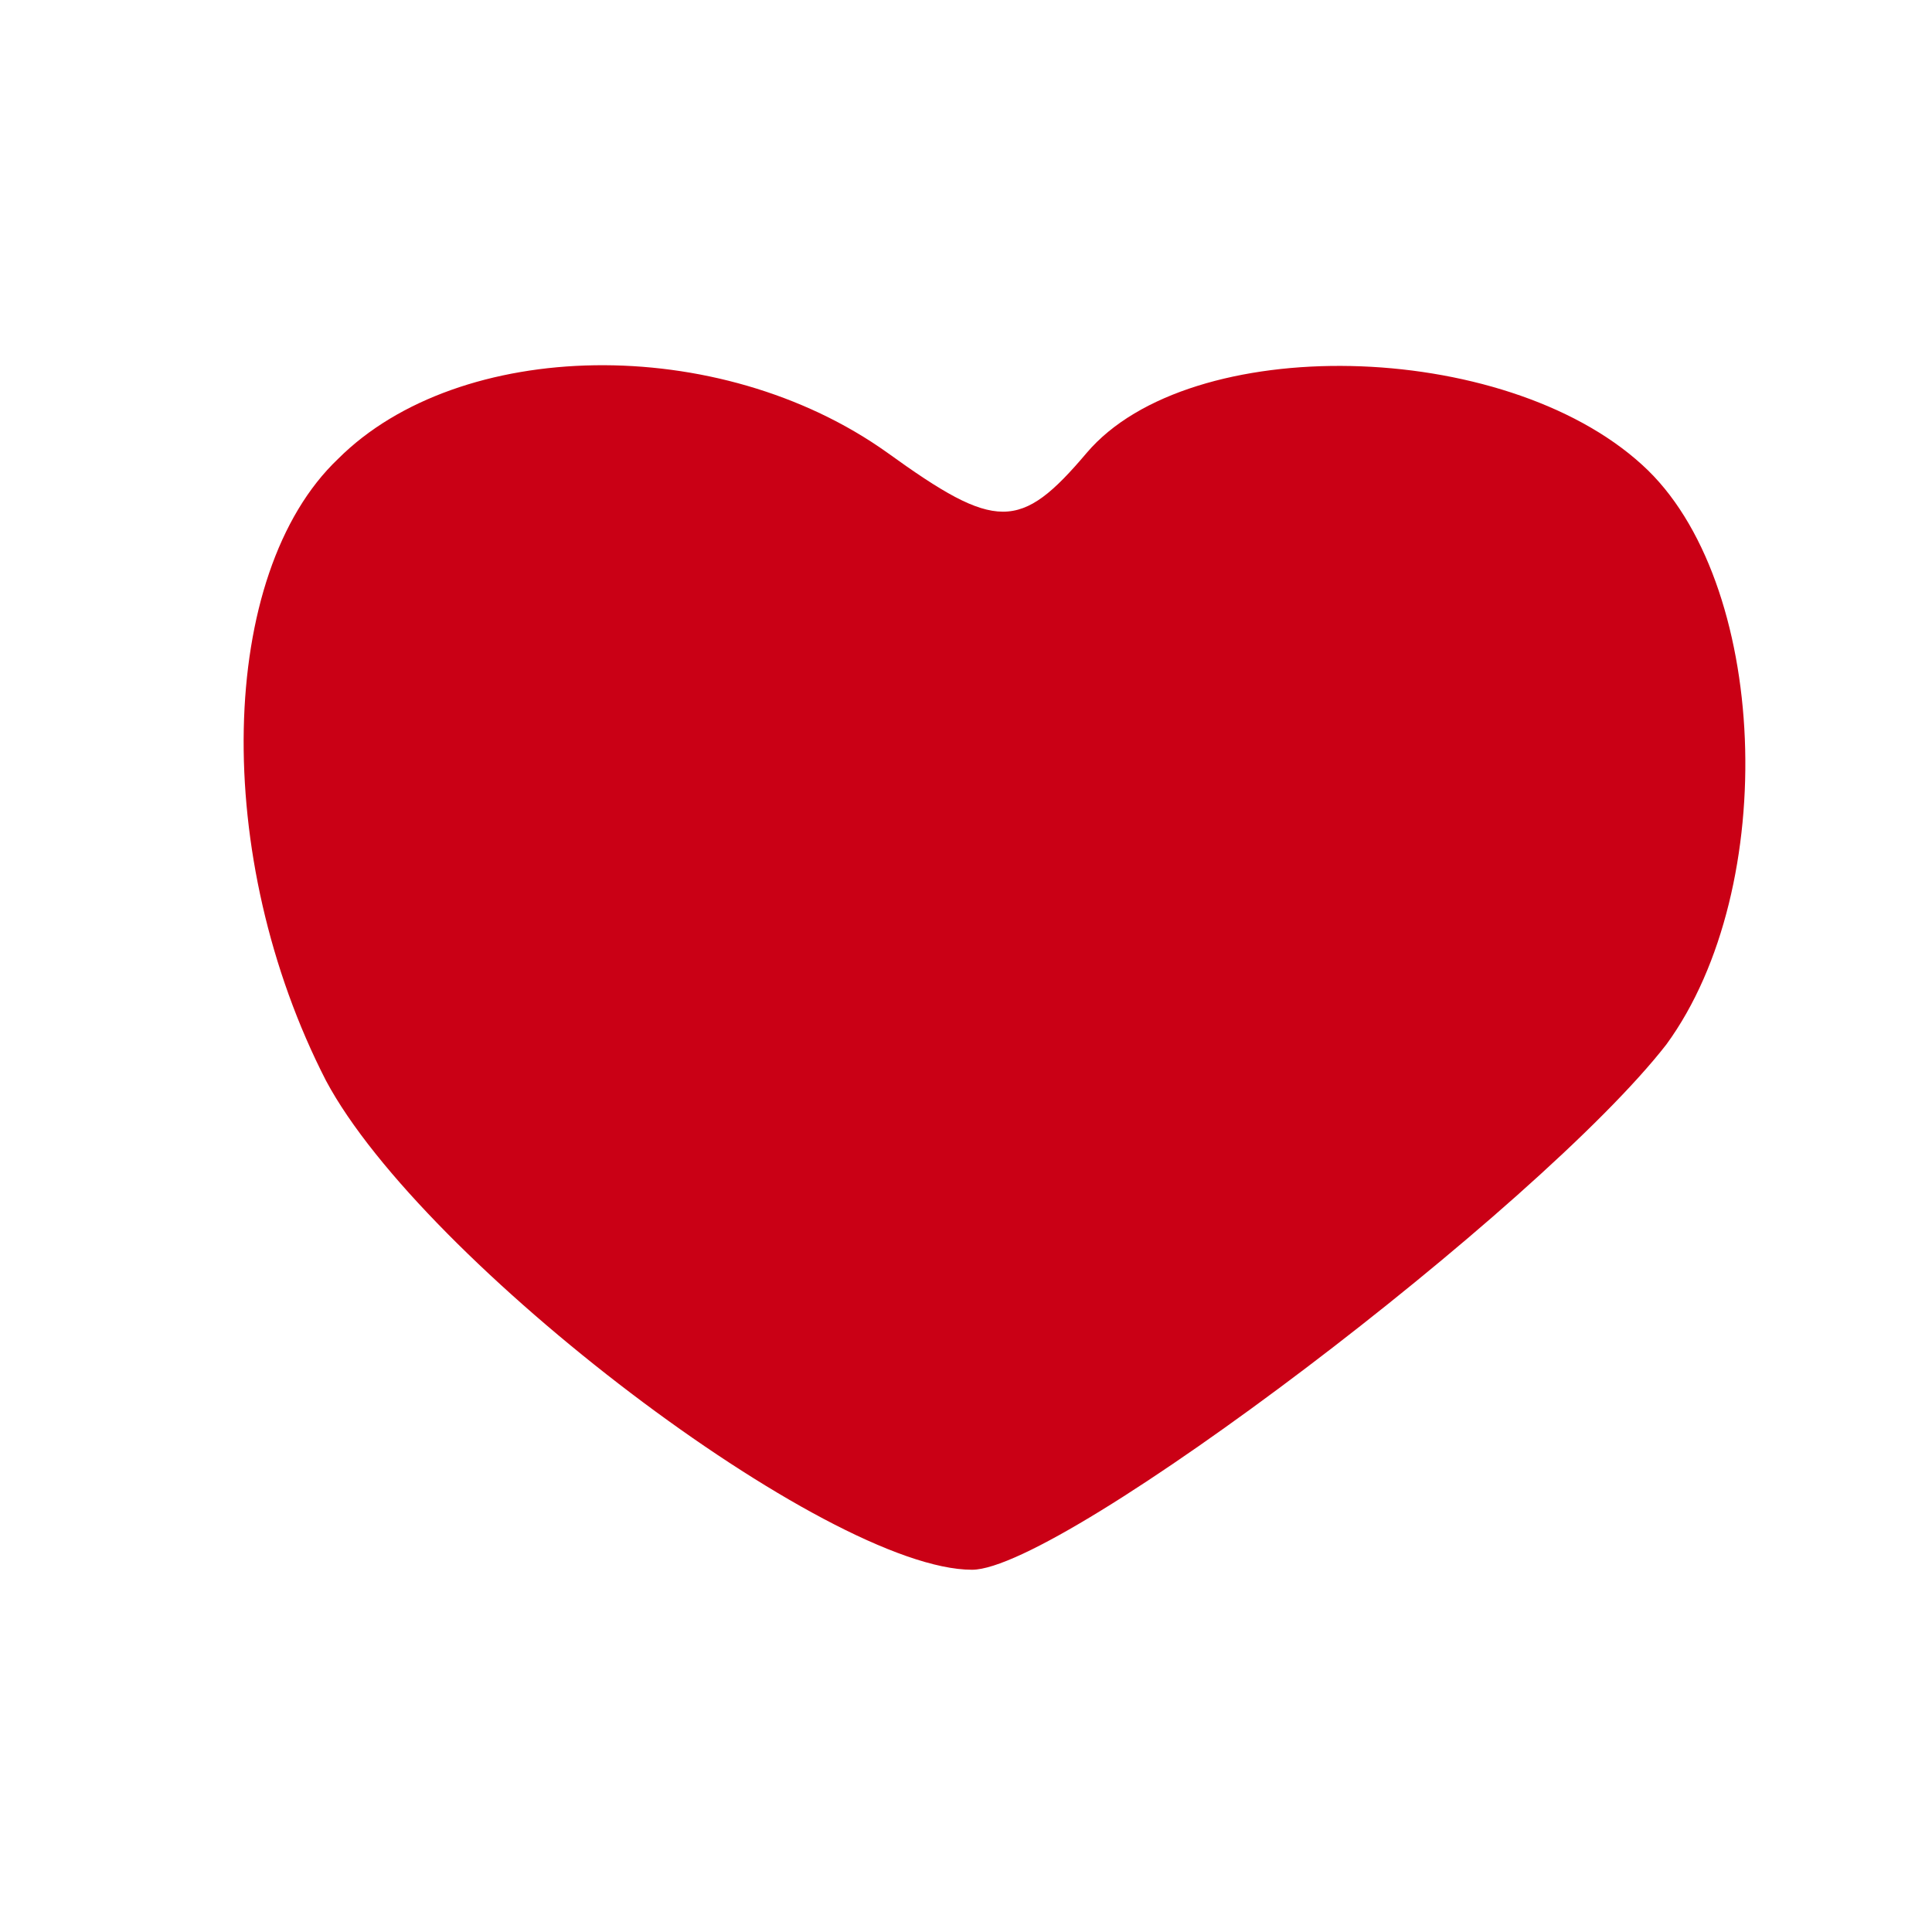 <?xml version="1.0" encoding="utf-8"?>
<!-- Generator: Adobe Illustrator 25.1.0, SVG Export Plug-In . SVG Version: 6.00 Build 0)  -->
<svg version="1.1" id="レイヤー_1" xmlns="http://www.w3.org/2000/svg" xmlns:xlink="http://www.w3.org/1999/xlink" x="0px"
	 y="0px" viewBox="0 0 32 32" style="enable-background:new 0 0 32 32;" xml:space="preserve">
<style type="text/css">
	.st0{fill:#CA0015;}
</style>
<g transform="translate(0,32) scale(0.1,-0.1)">
	<path class="st0" d="M56,244c-20-19-21-66-2-103c16-30,83-81,107-81c15,0,94,60,115,87c19,26,17,77-4,96c-23,21-75,22-92,2
		c-11-13-15-13-33,0C119,265,76,264,56,244z"/>
</g>
</svg>
